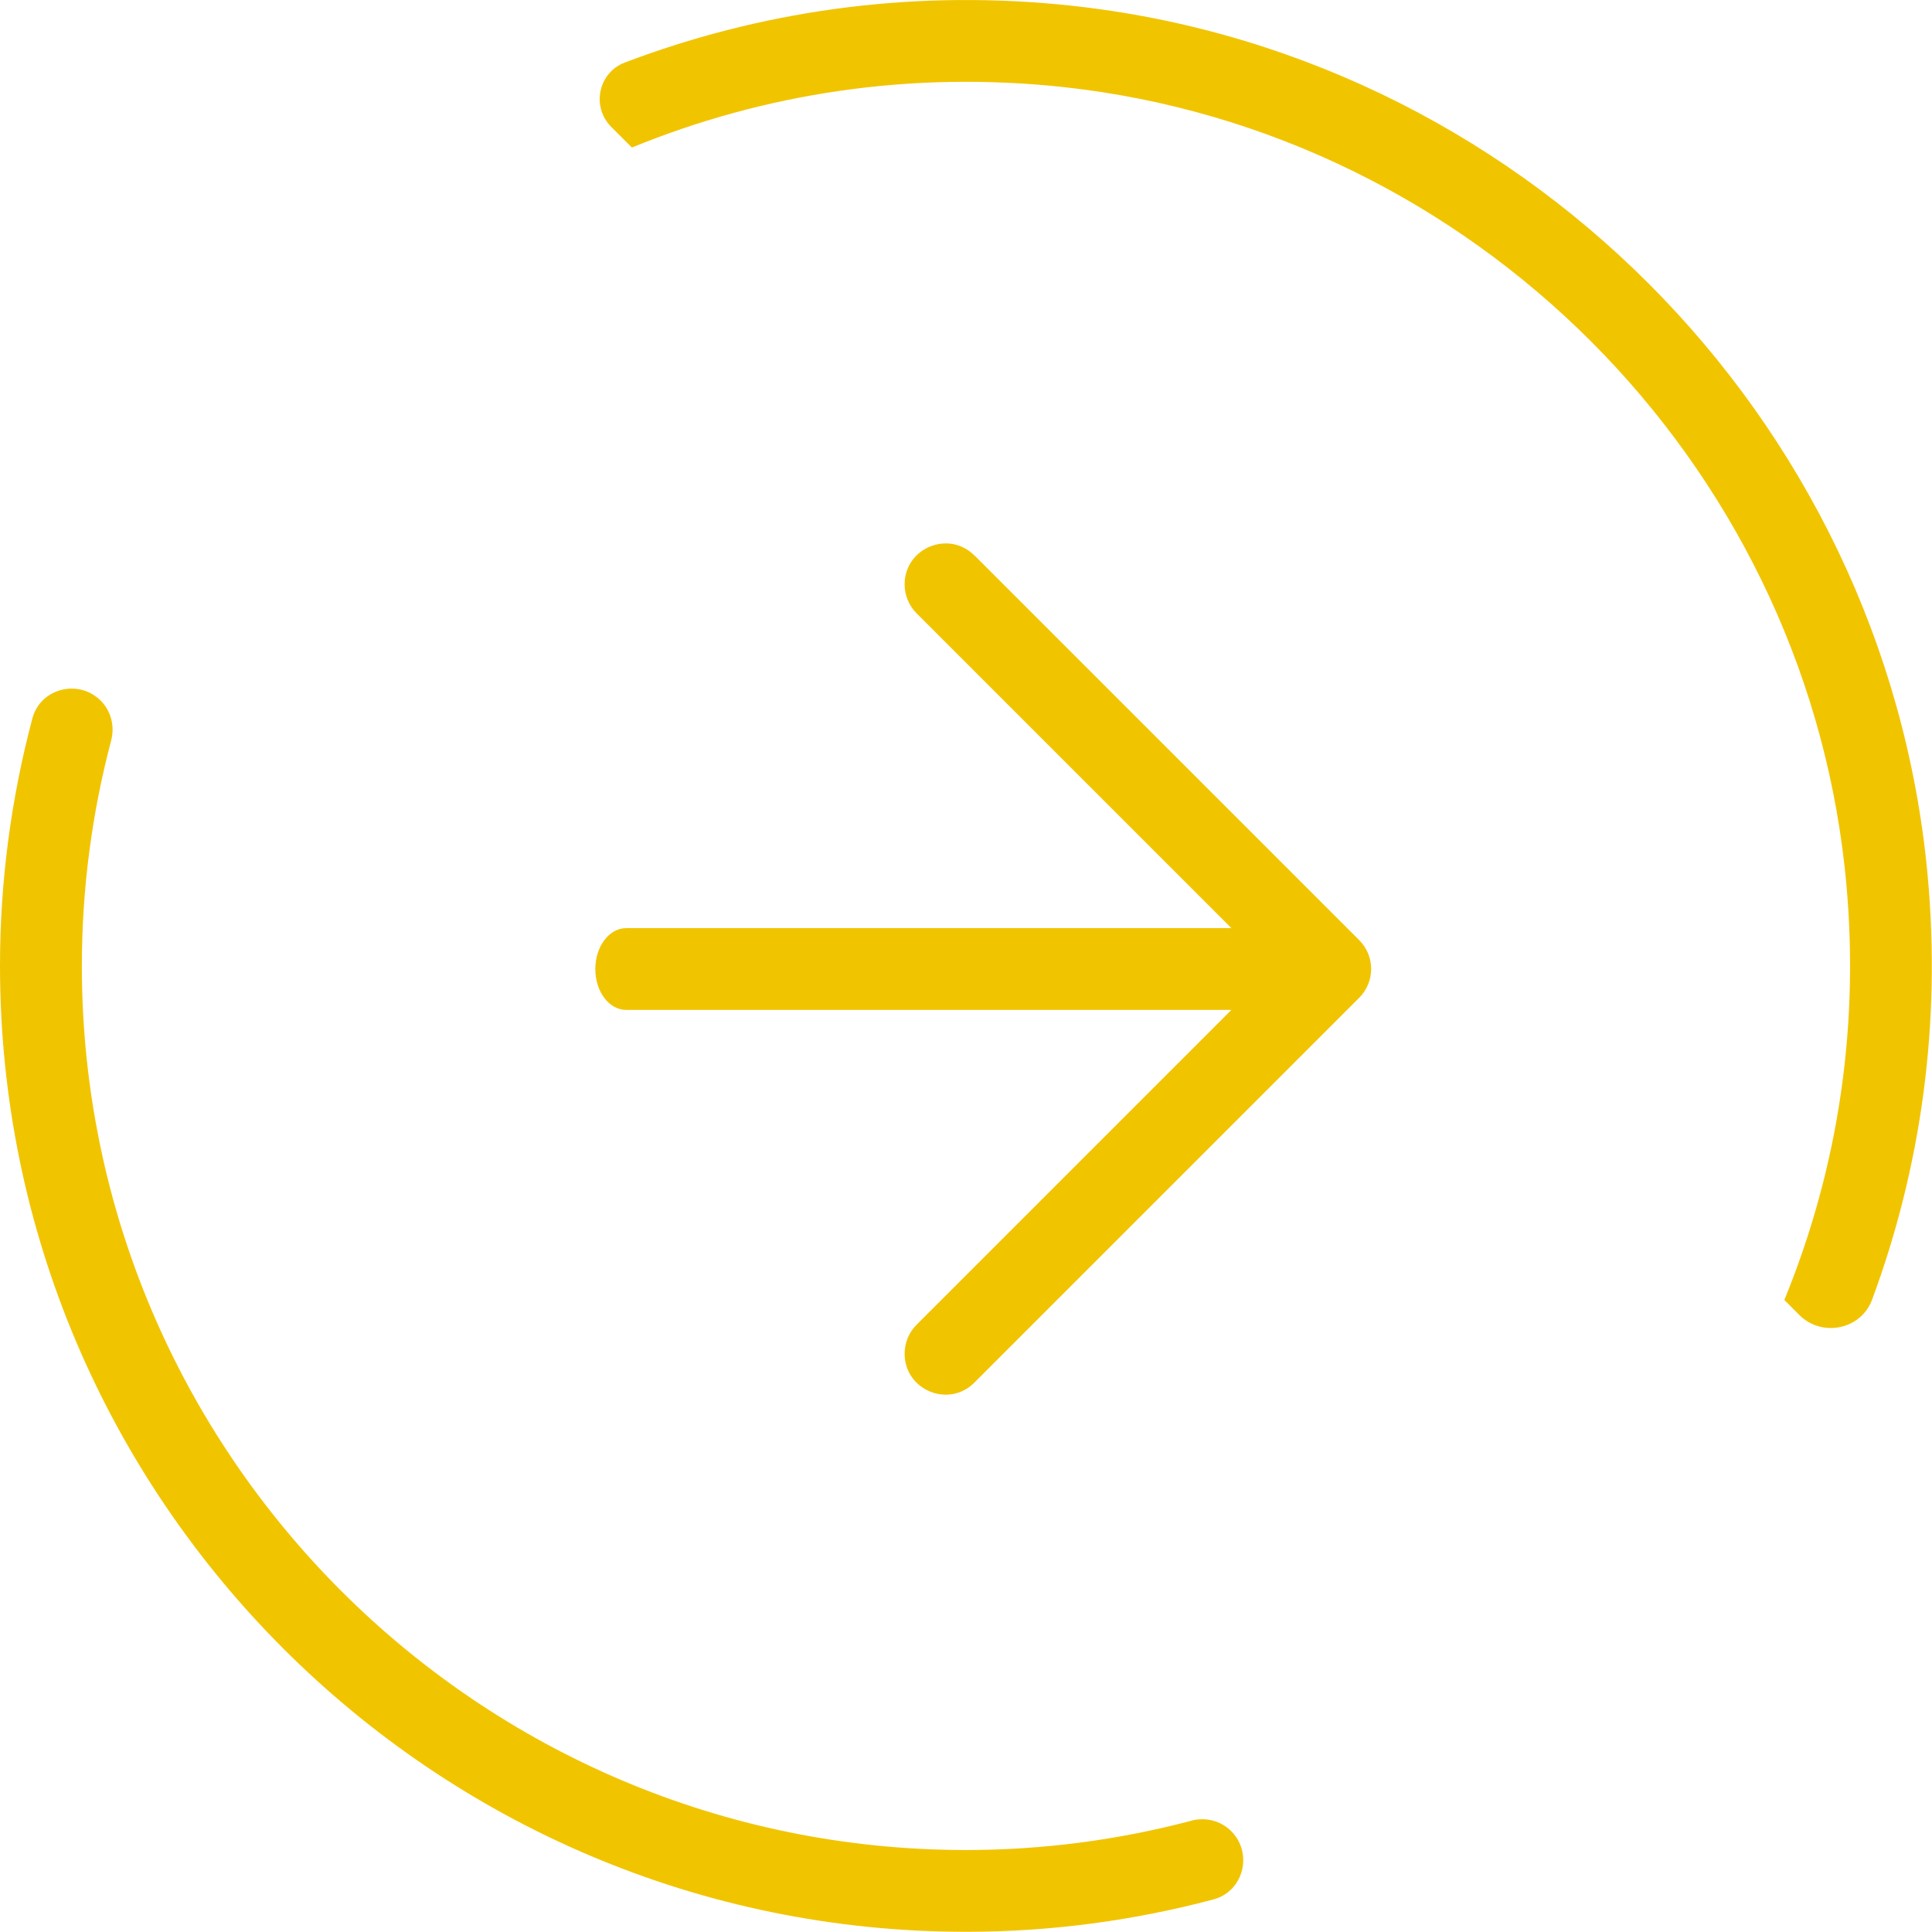 <?xml version="1.0" encoding="UTF-8" standalone="no"?>
<!DOCTYPE svg PUBLIC "-//W3C//DTD SVG 1.1//EN" "http://www.w3.org/Graphics/SVG/1.1/DTD/svg11.dtd">
<svg width="100%" height="100%" viewBox="0 0 300 300" version="1.1" xmlns="http://www.w3.org/2000/svg" xmlns:xlink="http://www.w3.org/1999/xlink" xml:space="preserve" xmlns:serif="http://www.serif.com/" style="fill-rule:evenodd;clip-rule:evenodd;stroke-linejoin:round;stroke-miterlimit:2;">
    <path d="M151.3,86.25C147.31,82.26 140.47,85.09 140.47,90.74C140.47,92.42 141.14,94.05 142.32,95.23L191.21,144.12L97.24,144.12C94.58,144.12 92.44,146.97 92.44,150.48C92.44,153.99 94.58,156.82 97.24,156.82L191.21,156.82L142.32,205.71C141.13,206.9 140.47,208.52 140.47,210.2C140.47,215.86 147.31,218.69 151.3,214.69L211.05,154.94C213.53,152.46 213.53,148.45 211.05,145.98L151.3,86.23L151.3,86.25Z" style="fill:rgb(241,196,0);fill-rule:nonzero;"/>
    <path d="M299.3,135.68C292.61,64.54 235.46,7.37 164.34,0.68C140.49,-1.57 117.68,1.87 97.02,9.71C92.9,11.27 91.8,16.59 94.92,19.71L98.12,22.91C118.52,14.55 141.33,10.93 165.23,13.53C228.64,20.48 279.52,71.36 286.45,134.77C289.05,158.66 285.43,181.48 277.07,201.86L279.4,204.19C282.91,207.7 288.99,206.48 290.71,201.78C298.24,181.44 301.5,159.07 299.3,135.69L299.3,135.68Z" style="fill:rgb(241,196,0);fill-rule:nonzero;"/>
    <path d="M185,282.72C173.83,285.67 162.11,287.27 150,287.27C74.28,287.27 12.71,225.69 12.71,149.98C12.71,137.9 14.31,126.17 17.26,114.98C17.84,112.78 17.26,110.43 15.64,108.8C12.21,105.37 6.28,106.87 5.03,111.54C1.77,123.81 0,136.7 0,149.97C0,232.67 67.29,299.97 150,299.97C163.29,299.97 176.16,298.2 188.43,294.94C193.11,293.69 194.61,287.76 191.17,284.33C189.55,282.71 187.2,282.13 184.99,282.71L185,282.72Z" style="fill:rgb(241,196,0);fill-rule:nonzero;"/>
</svg>
